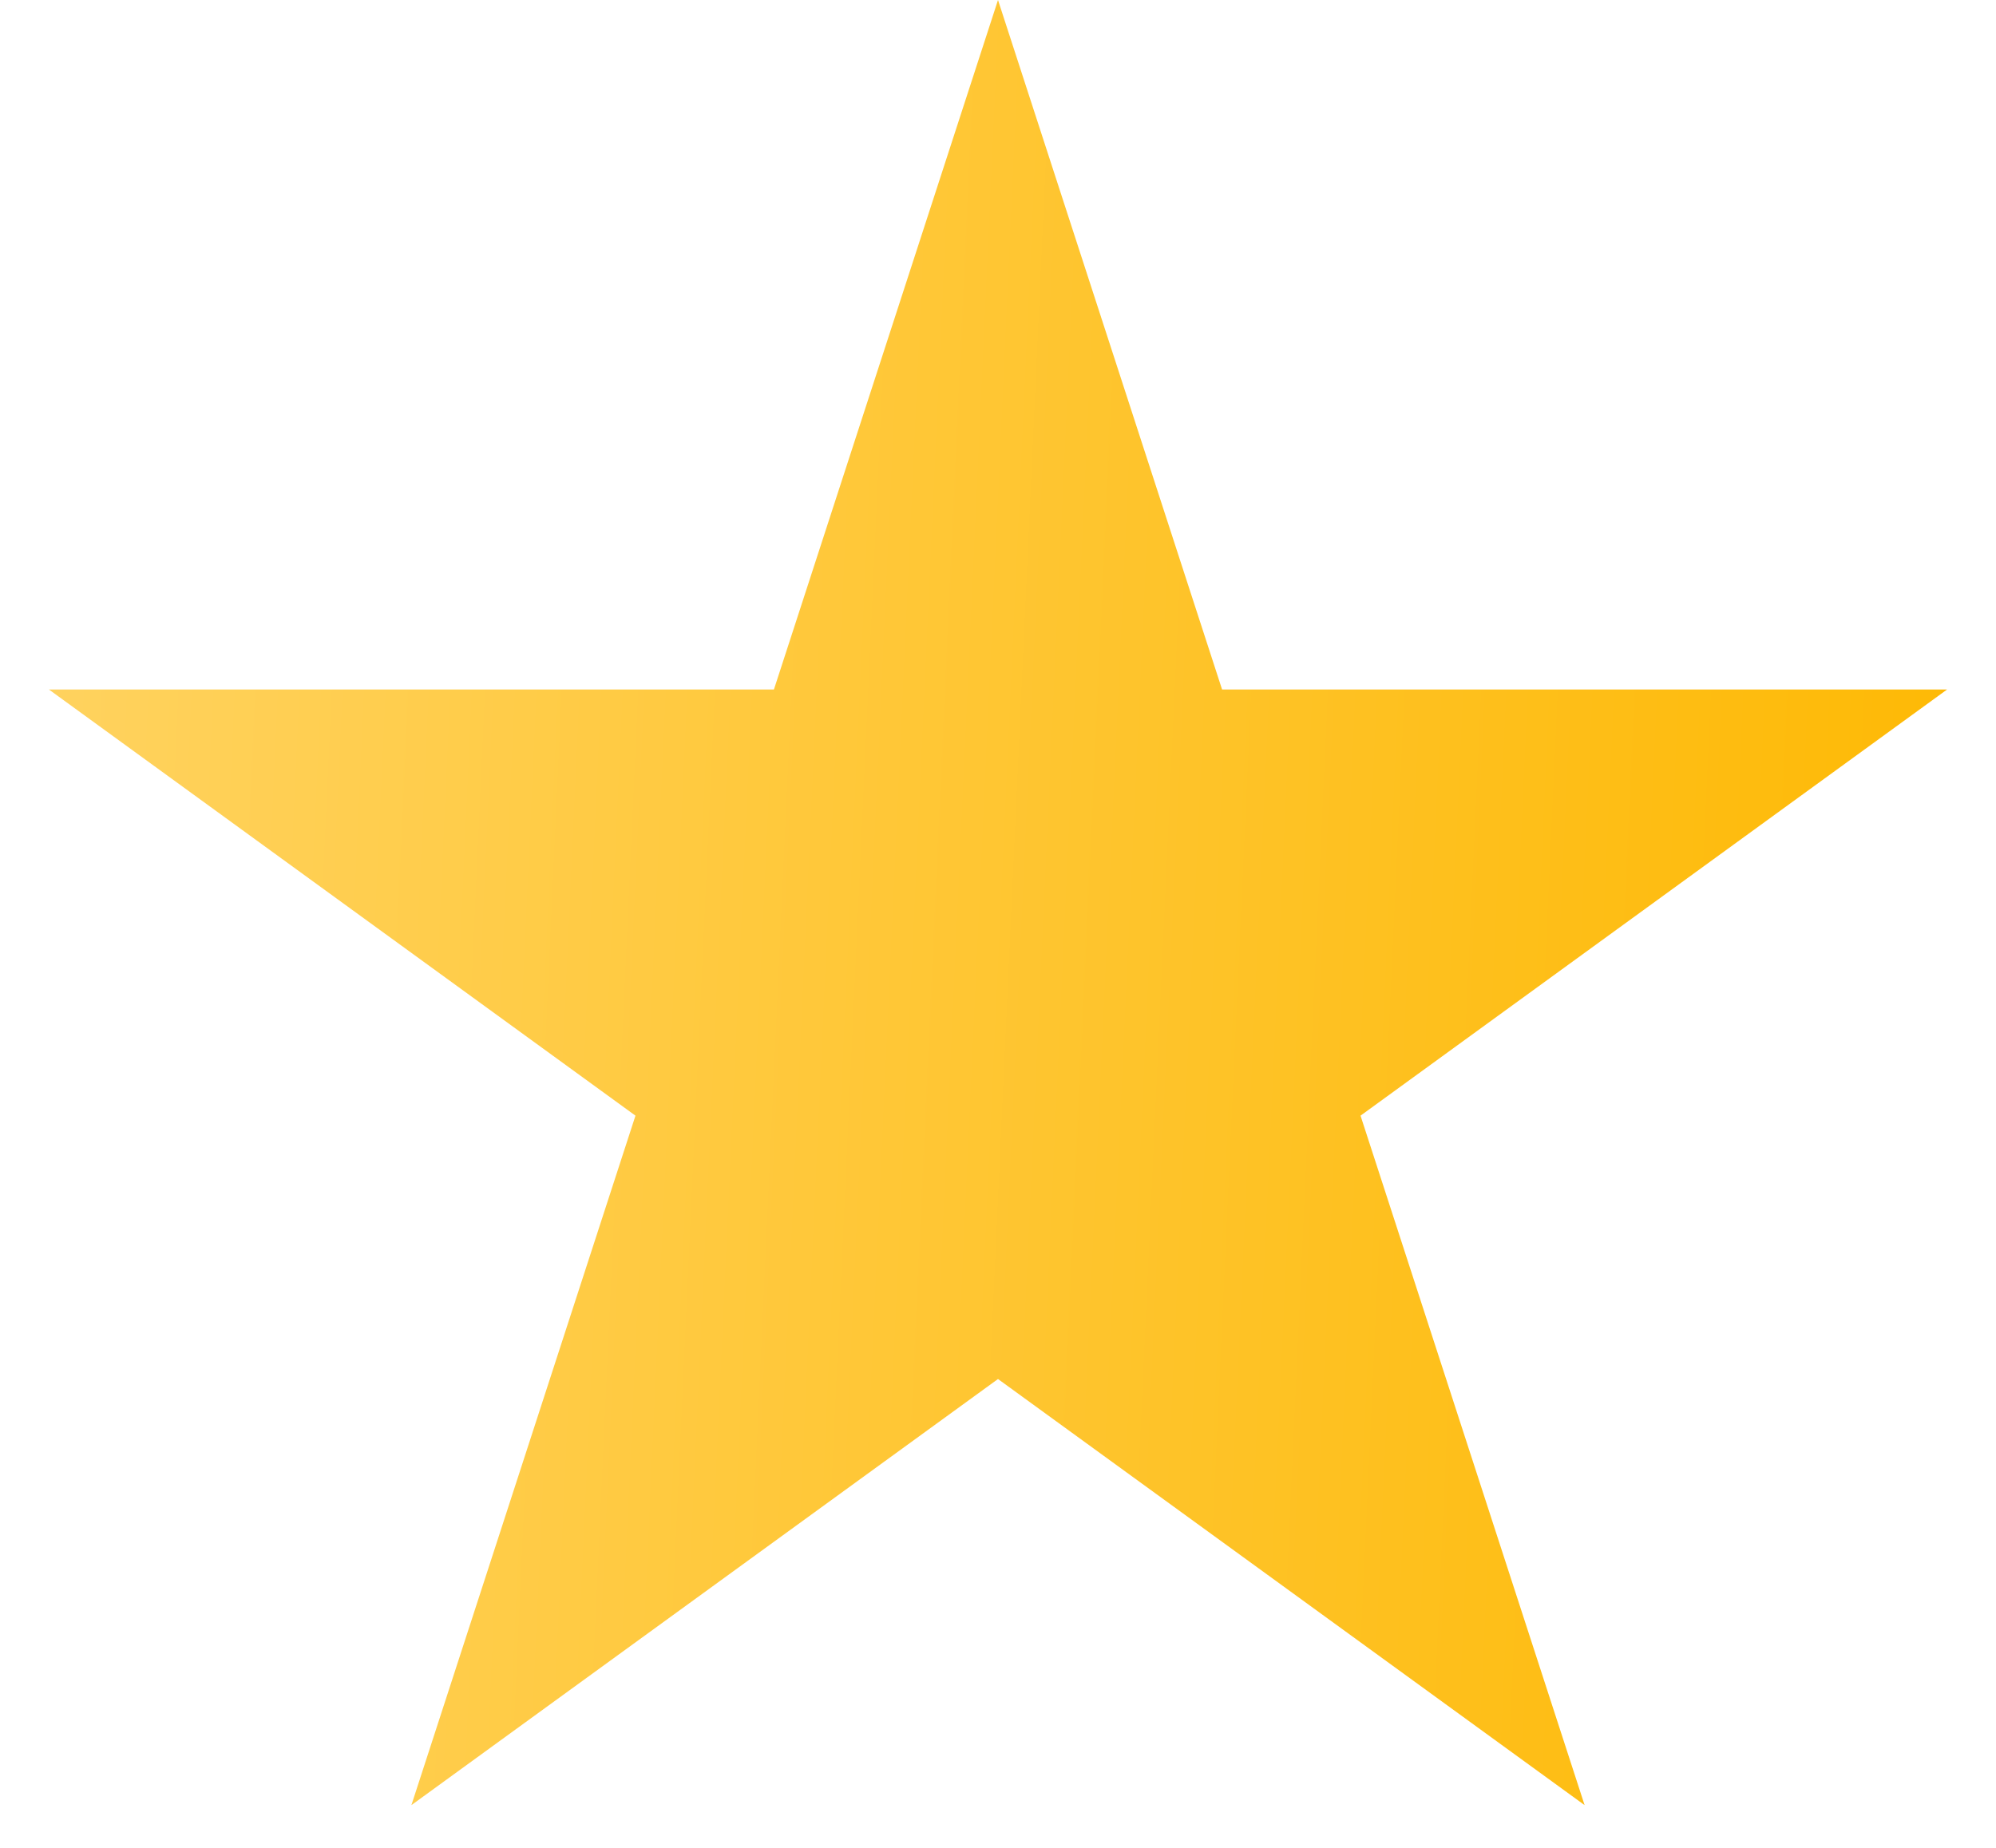 <?xml version="1.0" encoding="UTF-8"?> <svg xmlns="http://www.w3.org/2000/svg" width="27" height="25" viewBox="0 0 27 25" fill="none"> <path d="M13.5 0L16.531 9.328H26.339L18.404 15.094L21.435 24.422L13.5 18.657L5.565 24.422L8.596 15.094L0.661 9.328H10.469L13.5 0Z" fill="url(#paint0_linear_521_637)"></path> <defs> <linearGradient id="paint0_linear_521_637" x1="6.63847e-08" y1="5.4" x2="27.936" y2="6.687" gradientUnits="userSpaceOnUse"> <stop stop-color="#FFD361"></stop> <stop offset="1" stop-color="#FEB801"></stop> </linearGradient> </defs> </svg> 